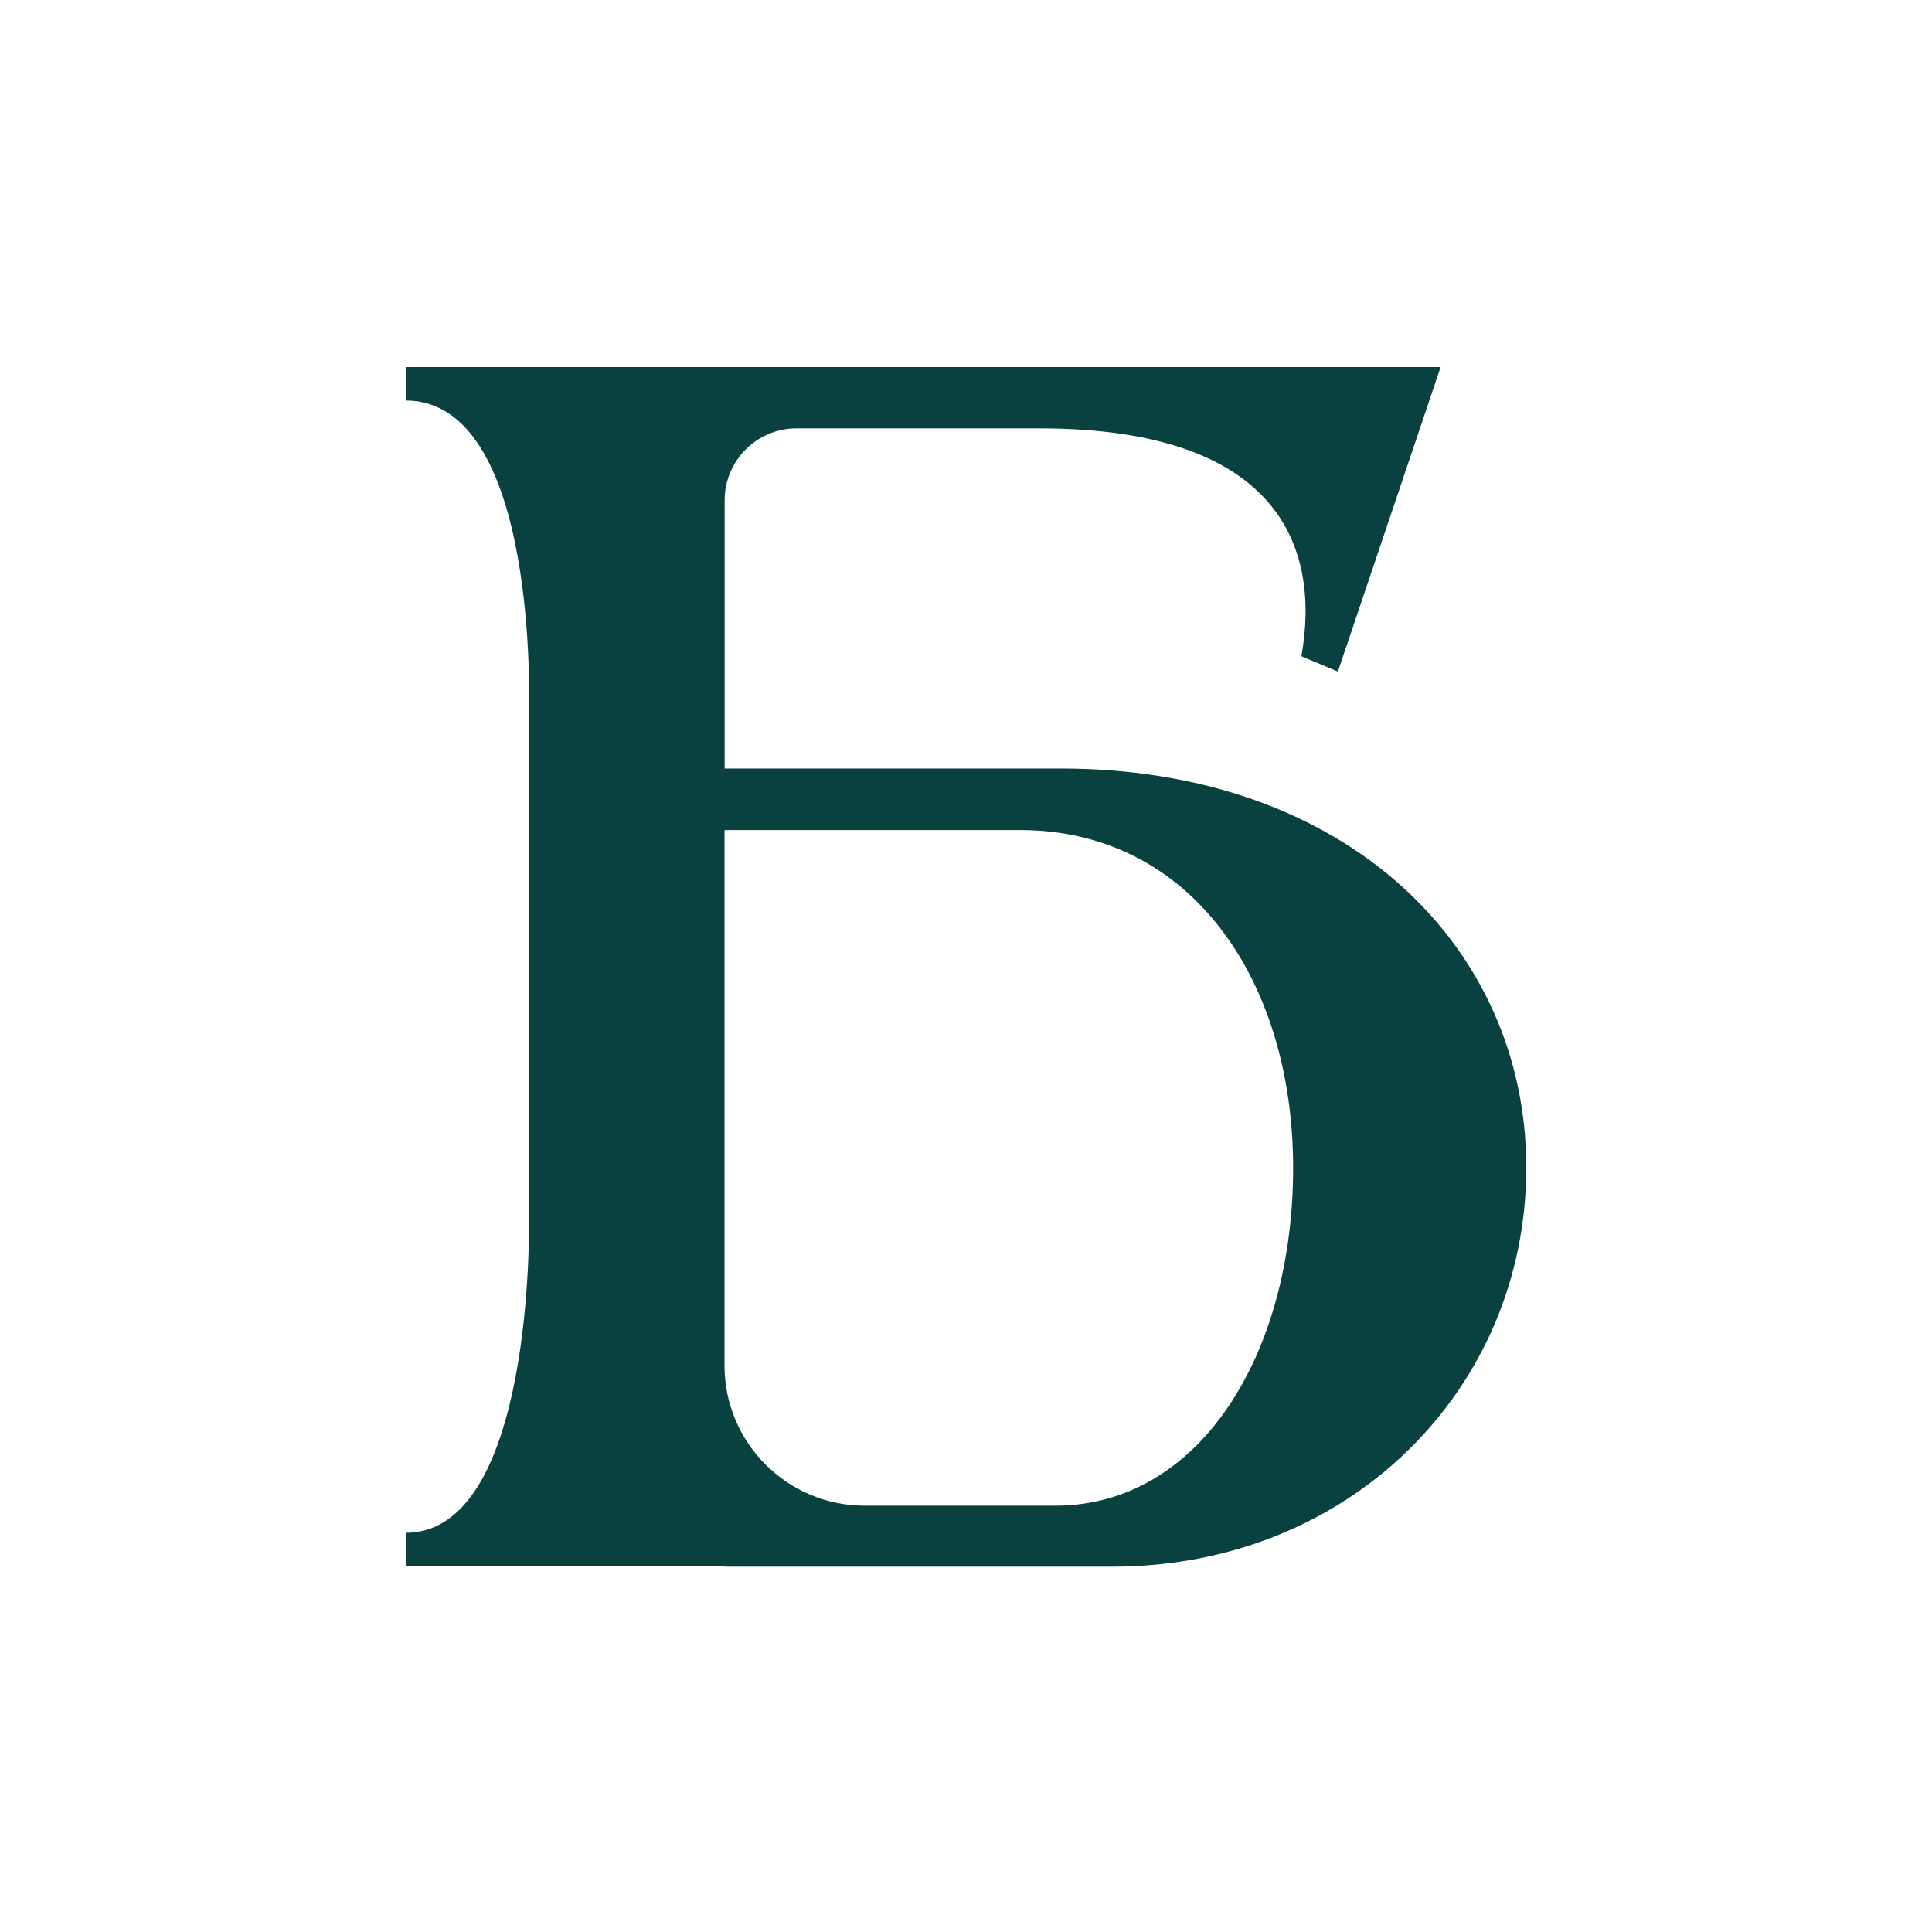 <?xml version="1.0" encoding="UTF-8"?> <svg xmlns="http://www.w3.org/2000/svg" xmlns:xlink="http://www.w3.org/1999/xlink" xmlns:svgjs="http://svgjs.com/svgjs" version="1.1" width="200" height="200"><svg xmlns="http://www.w3.org/2000/svg" width="200" height="200" viewBox="0 0 200 200" fill="none"><path d="M109.787 79.556H75.017V51.785C75.017 47.68 78.353 44.344 82.458 44.344H107.577C132.368 44.344 136.73 56.618 134.72 67.937L138.498 69.52L149.133 38H42V41.464C55.814 41.464 54.759 73.44 54.759 73.44V126.6C54.759 126.6 55.258 158.676 42 158.676V162.112H75.017V162.183H115.118C139.81 162.183 158 143.693 158 120.869C158 98.046 139.41 79.556 109.801 79.556H109.787ZM109.259 155.868H89.515C81.503 155.868 75.002 149.367 75.002 141.369V85.928H105.595C123.344 85.928 133.865 101.581 133.865 120.898C133.865 140.215 124.157 155.868 109.245 155.868H109.259Z" fill="#08413F"></path></svg><style>@media (prefers-color-scheme: light) { :root { filter: contrast(1) brightness(0.1); } } @media (prefers-color-scheme: dark) { :root { filter: contrast(0.385) brightness(4.5); } } </style></svg> 